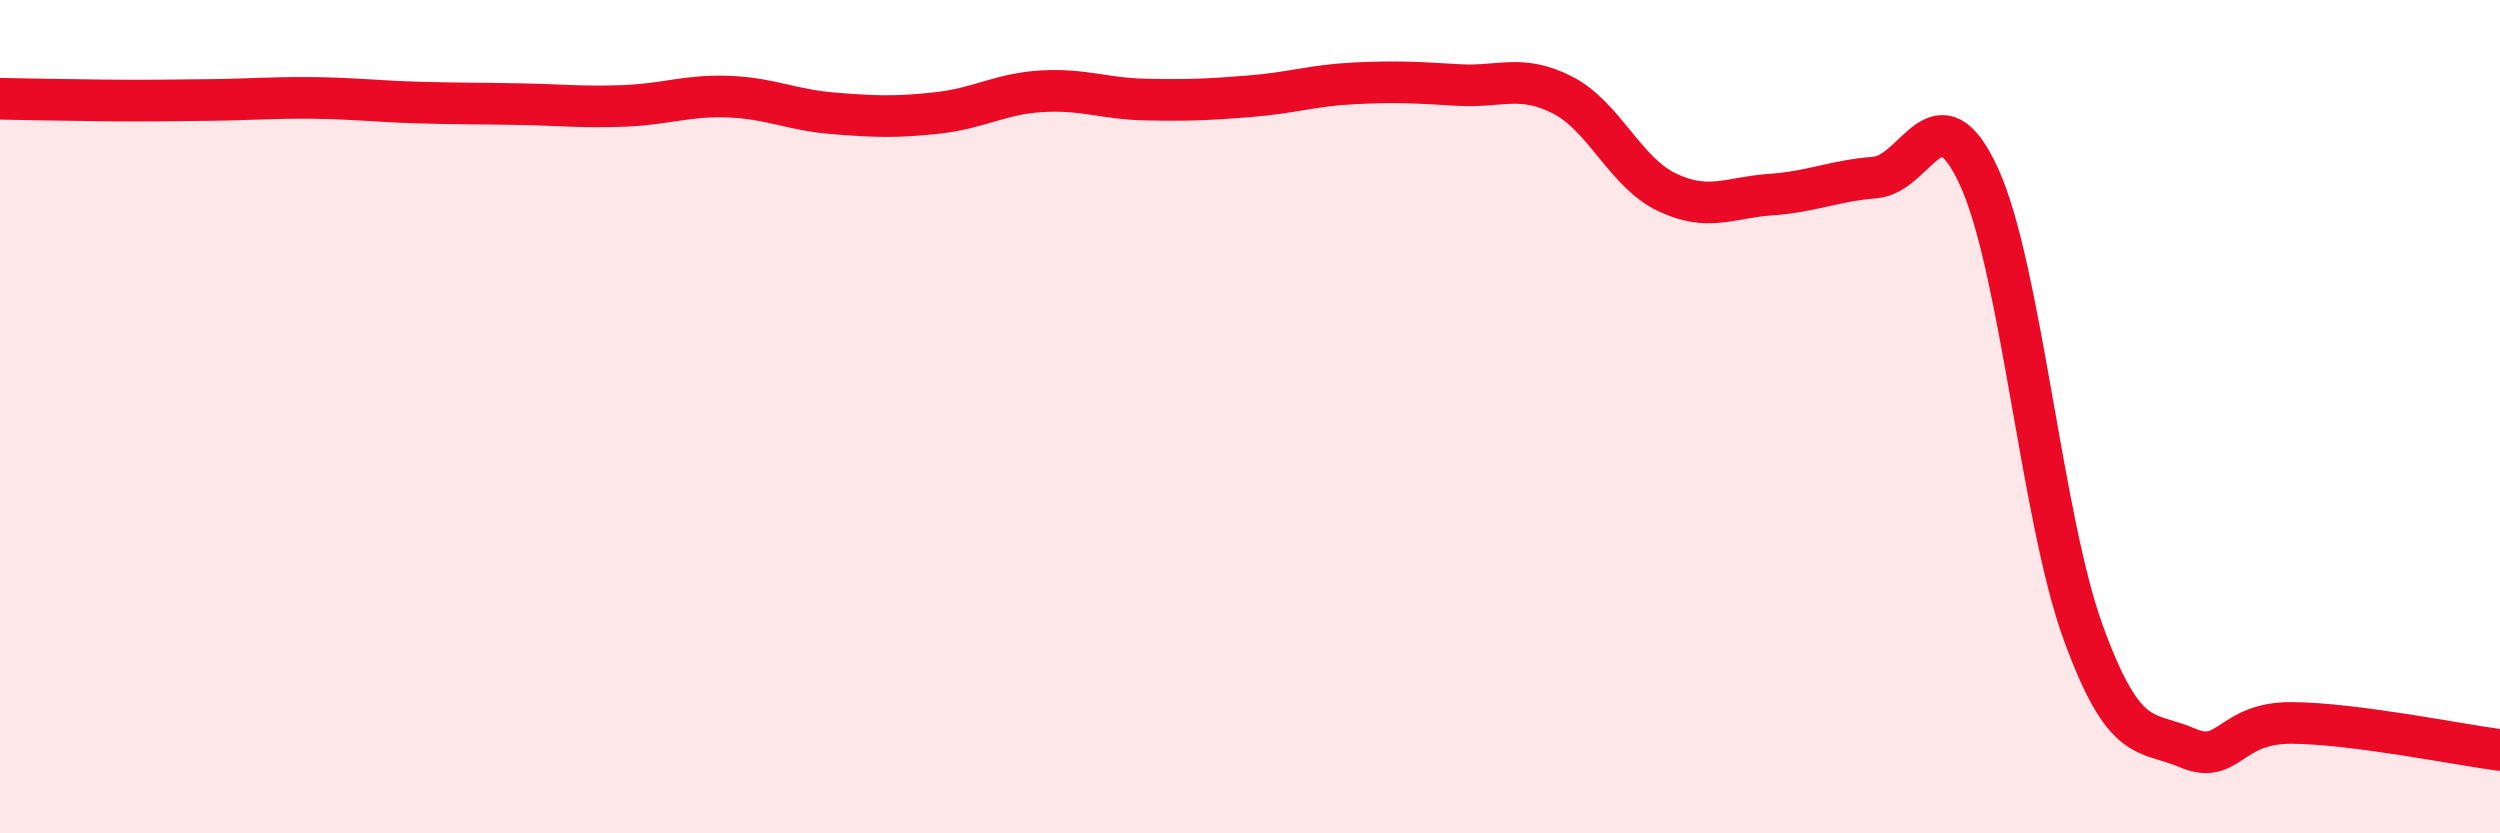 
    <svg width="60" height="20" viewBox="0 0 60 20" xmlns="http://www.w3.org/2000/svg">
      <path
        d="M 0,2.37 C 0.5,2.38 1.5,2.4 2.5,2.41 C 3.5,2.42 4,2.41 5,2.4 C 6,2.39 6.5,2.34 7.5,2.35 C 8.5,2.36 9,2.43 10,2.46 C 11,2.49 11.5,2.48 12.5,2.5 C 13.5,2.52 14,2.58 15,2.54 C 16,2.5 16.5,2.28 17.5,2.32 C 18.5,2.36 19,2.64 20,2.72 C 21,2.8 21.5,2.82 22.5,2.71 C 23.5,2.6 24,2.25 25,2.19 C 26,2.13 26.5,2.37 27.5,2.39 C 28.5,2.41 29,2.39 30,2.31 C 31,2.23 31.5,2.05 32.5,2 C 33.5,1.95 34,1.98 35,2.04 C 36,2.1 36.5,1.77 37.5,2.28 C 38.5,2.79 39,4.13 40,4.61 C 41,5.09 41.5,4.74 42.5,4.67 C 43.5,4.6 44,4.34 45,4.26 C 46,4.18 46.5,2.06 47.5,4.25 C 48.5,6.44 49,12.45 50,15.19 C 51,17.93 51.5,17.52 52.5,17.95 C 53.5,18.38 53.5,17.34 55,17.35 C 56.5,17.36 59,17.87 60,18L60 20L0 20Z"
        fill="#EB0A25"
        opacity="0.1"
        stroke-linecap="round"
        stroke-linejoin="round"
      />
      <path
        d="M 0,2.37 C 0.5,2.38 1.5,2.4 2.5,2.41 C 3.5,2.42 4,2.41 5,2.4 C 6,2.39 6.5,2.34 7.5,2.35 C 8.5,2.36 9,2.43 10,2.46 C 11,2.49 11.5,2.48 12.5,2.5 C 13.5,2.52 14,2.58 15,2.54 C 16,2.5 16.5,2.28 17.5,2.32 C 18.5,2.36 19,2.64 20,2.72 C 21,2.8 21.5,2.82 22.5,2.71 C 23.5,2.6 24,2.25 25,2.19 C 26,2.13 26.5,2.37 27.5,2.39 C 28.5,2.41 29,2.39 30,2.31 C 31,2.23 31.5,2.05 32.5,2 C 33.5,1.95 34,1.98 35,2.04 C 36,2.1 36.5,1.77 37.5,2.28 C 38.5,2.79 39,4.13 40,4.61 C 41,5.09 41.5,4.74 42.5,4.67 C 43.5,4.6 44,4.34 45,4.26 C 46,4.18 46.5,2.06 47.5,4.25 C 48.5,6.44 49,12.45 50,15.19 C 51,17.93 51.5,17.52 52.5,17.95 C 53.5,18.38 53.5,17.34 55,17.35 C 56.5,17.36 59,17.87 60,18"
        stroke="#EB0A25"
        stroke-width="1"
        fill="none"
        stroke-linecap="round"
        stroke-linejoin="round"
      />
    </svg>
  